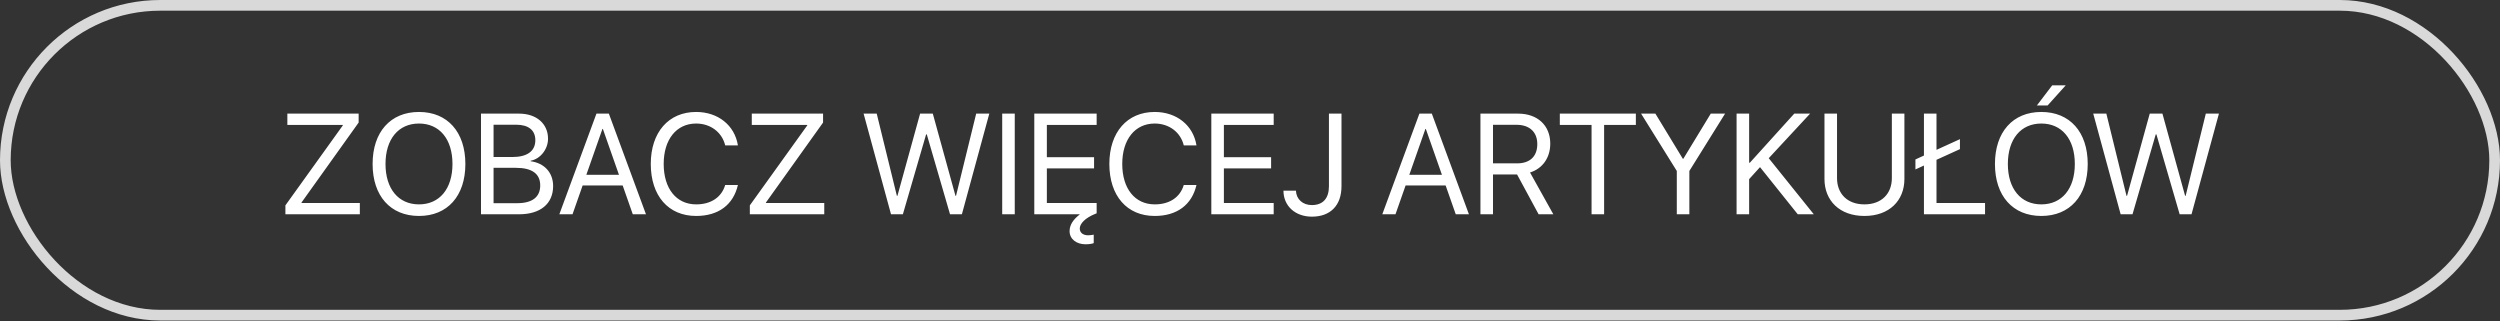 <?xml version="1.0" encoding="UTF-8"?> <svg xmlns="http://www.w3.org/2000/svg" width="350" height="45" viewBox="0 0 350 45" fill="none"><rect x="0" y="0" width="350" height="45" fill="#333333" stroke="none"/> <rect x="0.748" y="0.748" width="348.504" height="43.376" rx="21.688" stroke="#D9D9D9" stroke-width="1.496"></rect> <path d="M39.957 30V28.75L47.994 17.559V17.49H40.23V15.908H50.211V17.158L42.213 28.35V28.418H50.377V30H39.957ZM58.658 15.674C62.652 15.674 65.152 18.486 65.152 22.959C65.152 27.432 62.652 30.234 58.658 30.234C54.664 30.234 52.164 27.432 52.164 22.959C52.164 18.486 54.664 15.674 58.658 15.674ZM58.658 17.295C55.777 17.295 53.971 19.482 53.971 22.959C53.971 26.426 55.777 28.613 58.658 28.613C61.539 28.613 63.346 26.426 63.346 22.959C63.346 19.482 61.539 17.295 58.658 17.295ZM72.662 30H67.34V15.908H72.682C75.094 15.908 76.725 17.314 76.725 19.424C76.725 20.889 75.65 22.256 74.293 22.5V22.578C76.207 22.822 77.438 24.17 77.438 26.045C77.438 28.525 75.66 30 72.662 30ZM69.098 17.461V21.982H71.734C73.814 21.982 74.947 21.152 74.947 19.629C74.947 18.232 73.99 17.461 72.281 17.461H69.098ZM69.098 28.447H72.398C74.518 28.447 75.631 27.588 75.631 25.957C75.631 24.326 74.478 23.496 72.232 23.496H69.098V28.447ZM88.59 30L87.174 25.967H81.568L80.152 30H78.307L83.502 15.908H85.24L90.436 30H88.59ZM84.342 18.047L82.086 24.473H86.656L84.4 18.047H84.342ZM97.457 30.234C93.57 30.234 91.109 27.412 91.109 22.949C91.109 18.525 93.6 15.674 97.457 15.674C100.523 15.674 102.857 17.539 103.307 20.352H101.529C101.08 18.506 99.469 17.295 97.457 17.295C94.703 17.295 92.916 19.521 92.916 22.949C92.916 26.406 94.684 28.613 97.467 28.613C99.537 28.613 101.021 27.617 101.529 25.898H103.307C102.662 28.682 100.572 30.234 97.457 30.234ZM104.977 30V28.75L113.014 17.559V17.49H105.25V15.908H115.23V17.158L107.232 28.35V28.418H115.396V30H104.977ZM129.654 18.818L126.402 30H124.742L120.904 15.908H122.74L125.562 27.412H125.641L128.814 15.908H130.592L133.766 27.412H133.844L136.666 15.908H138.502L134.664 30H133.004L129.752 18.818H129.654ZM142.066 30H140.309V15.908H142.066V30ZM144.801 30V15.908H153.531V17.49H146.559V22.012H153.17V23.574H146.559V28.418H153.531V29.863L153.336 29.941C151.93 30.508 151.168 31.309 151.168 31.992C151.168 32.627 151.695 32.94 152.33 32.94C152.604 32.94 152.887 32.9 153.121 32.852V34.033C152.945 34.121 152.506 34.199 151.969 34.199C150.699 34.199 149.742 33.467 149.742 32.363C149.742 31.504 150.23 30.742 151.148 30.039V30H144.801ZM161.656 30.234C157.77 30.234 155.309 27.412 155.309 22.949C155.309 18.525 157.799 15.674 161.656 15.674C164.723 15.674 167.057 17.539 167.506 20.352H165.729C165.279 18.506 163.668 17.295 161.656 17.295C158.902 17.295 157.115 19.521 157.115 22.949C157.115 26.406 158.883 28.613 161.666 28.613C163.736 28.613 165.221 27.617 165.729 25.898H167.506C166.861 28.682 164.771 30.234 161.656 30.234ZM178.316 28.418V30H169.586V15.908H178.316V17.49H171.344V22.012H177.955V23.574H171.344V28.418H178.316ZM179.684 26.689H181.432C181.471 27.881 182.379 28.711 183.658 28.711C185.211 28.711 186.051 27.783 186.051 26.064V15.908H187.809V26.074C187.809 28.75 186.266 30.332 183.668 30.332C181.324 30.332 179.684 28.828 179.684 26.689ZM203.805 30L202.389 25.967H196.783L195.367 30H193.521L198.717 15.908H200.455L205.65 30H203.805ZM199.557 18.047L197.301 24.473H201.871L199.615 18.047H199.557ZM209.02 17.471V22.871H212.389C214.195 22.871 215.221 21.895 215.221 20.166C215.221 18.477 214.127 17.471 212.311 17.471H209.02ZM209.02 24.424V30H207.262V15.908H212.545C215.26 15.908 217.037 17.568 217.037 20.107C217.037 22.07 215.973 23.594 214.205 24.15L217.467 30H215.406L212.389 24.424H209.02ZM224.576 30H222.818V17.49H218.375V15.908H229.02V17.49H224.576V30ZM236.51 30H234.752V23.936L229.752 15.908H231.754L235.602 22.236H235.66L239.508 15.908H241.51L236.51 23.936V30ZM244.879 30H243.121V15.908H244.879V22.783H244.977L251.197 15.908H253.414L247.623 22.148L253.932 30H251.686L246.402 23.398L244.879 25.078V30ZM257.184 15.908V24.941C257.184 27.07 258.58 28.613 261.021 28.613C263.463 28.613 264.859 27.07 264.859 24.941V15.908H266.617V25.059C266.617 28.066 264.518 30.234 261.021 30.234C257.525 30.234 255.426 28.066 255.426 25.059V15.908H257.184ZM271.109 28.418H277.906V30H269.352V23.174L268.16 23.721V22.324L269.352 21.777V15.908H271.109V20.977L274.391 19.482V20.879L271.109 22.373V28.418ZM285.787 15.674C289.781 15.674 292.281 18.486 292.281 22.959C292.281 27.432 289.781 30.234 285.787 30.234C281.793 30.234 279.293 27.432 279.293 22.959C279.293 18.486 281.793 15.674 285.787 15.674ZM285.787 17.295C282.906 17.295 281.1 19.482 281.1 22.959C281.1 26.426 282.906 28.613 285.787 28.613C288.668 28.613 290.475 26.426 290.475 22.959C290.475 19.482 288.668 17.295 285.787 17.295ZM286.666 14.766H285.162L287.311 11.943H289.205L286.666 14.766ZM301.803 18.818L298.551 30H296.891L293.053 15.908H294.889L297.711 27.412H297.789L300.963 15.908H302.74L305.914 27.412H305.992L308.814 15.908H310.65L306.812 30H305.152L301.9 18.818H301.803Z" fill="white"></path> </svg> 